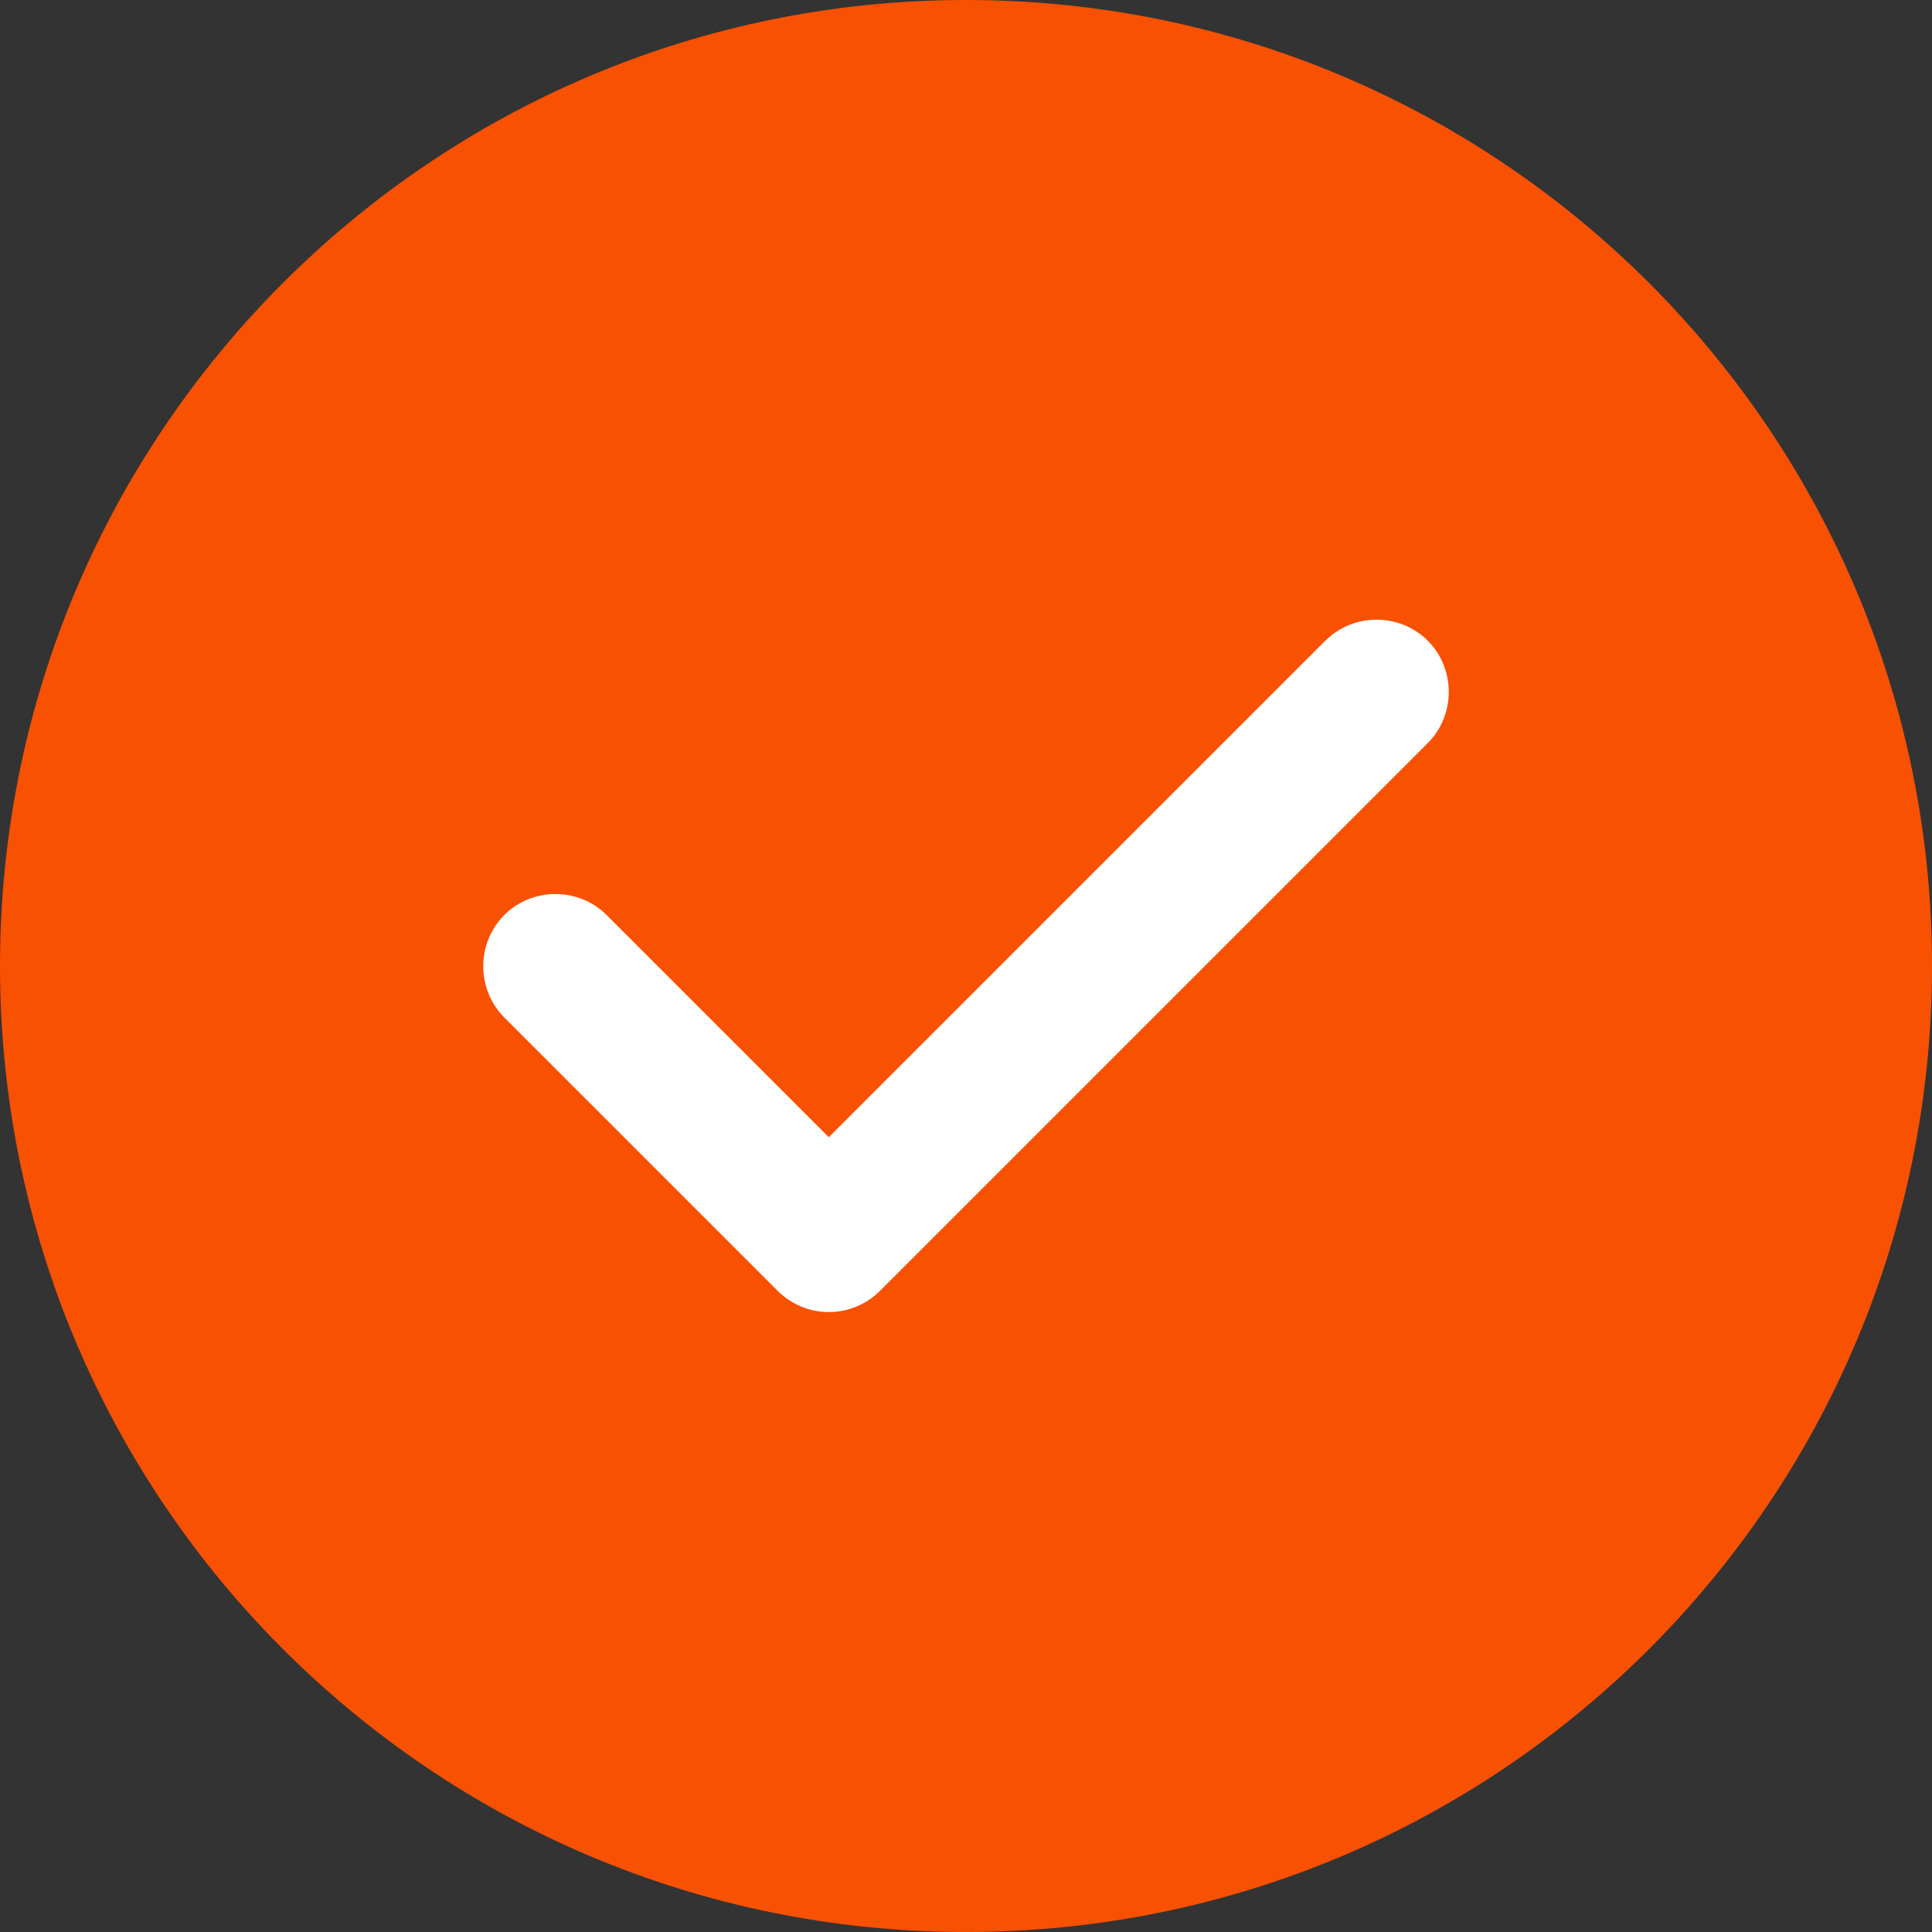<svg width="40" height="40" viewBox="0 0 40 40" fill="none" xmlns="http://www.w3.org/2000/svg">
<rect x="0" y="0" width="40" height="40" fill="#333333" stroke="none"/>
<path d="M20 40C31.046 40 40 31.046 40 20C40 8.954 31.046 0 20 0C8.954 0 0 8.954 0 20C0 31.046 8.954 40 20 40Z" fill="#F95102"/>
<path d="M17.16 27.165C16.763 27.165 16.381 27.006 16.1 26.725L10.44 21.065C10.161 20.783 10.005 20.402 10.005 20.005C10.005 19.608 10.161 19.227 10.44 18.945C11.02 18.365 11.98 18.365 12.56 18.945L17.16 23.545L27.44 13.265C28.02 12.685 28.98 12.685 29.56 13.265C30.14 13.845 30.14 14.805 29.56 15.385L18.22 26.725C17.939 27.006 17.558 27.165 17.16 27.165Z" fill="white"/>
</svg>
